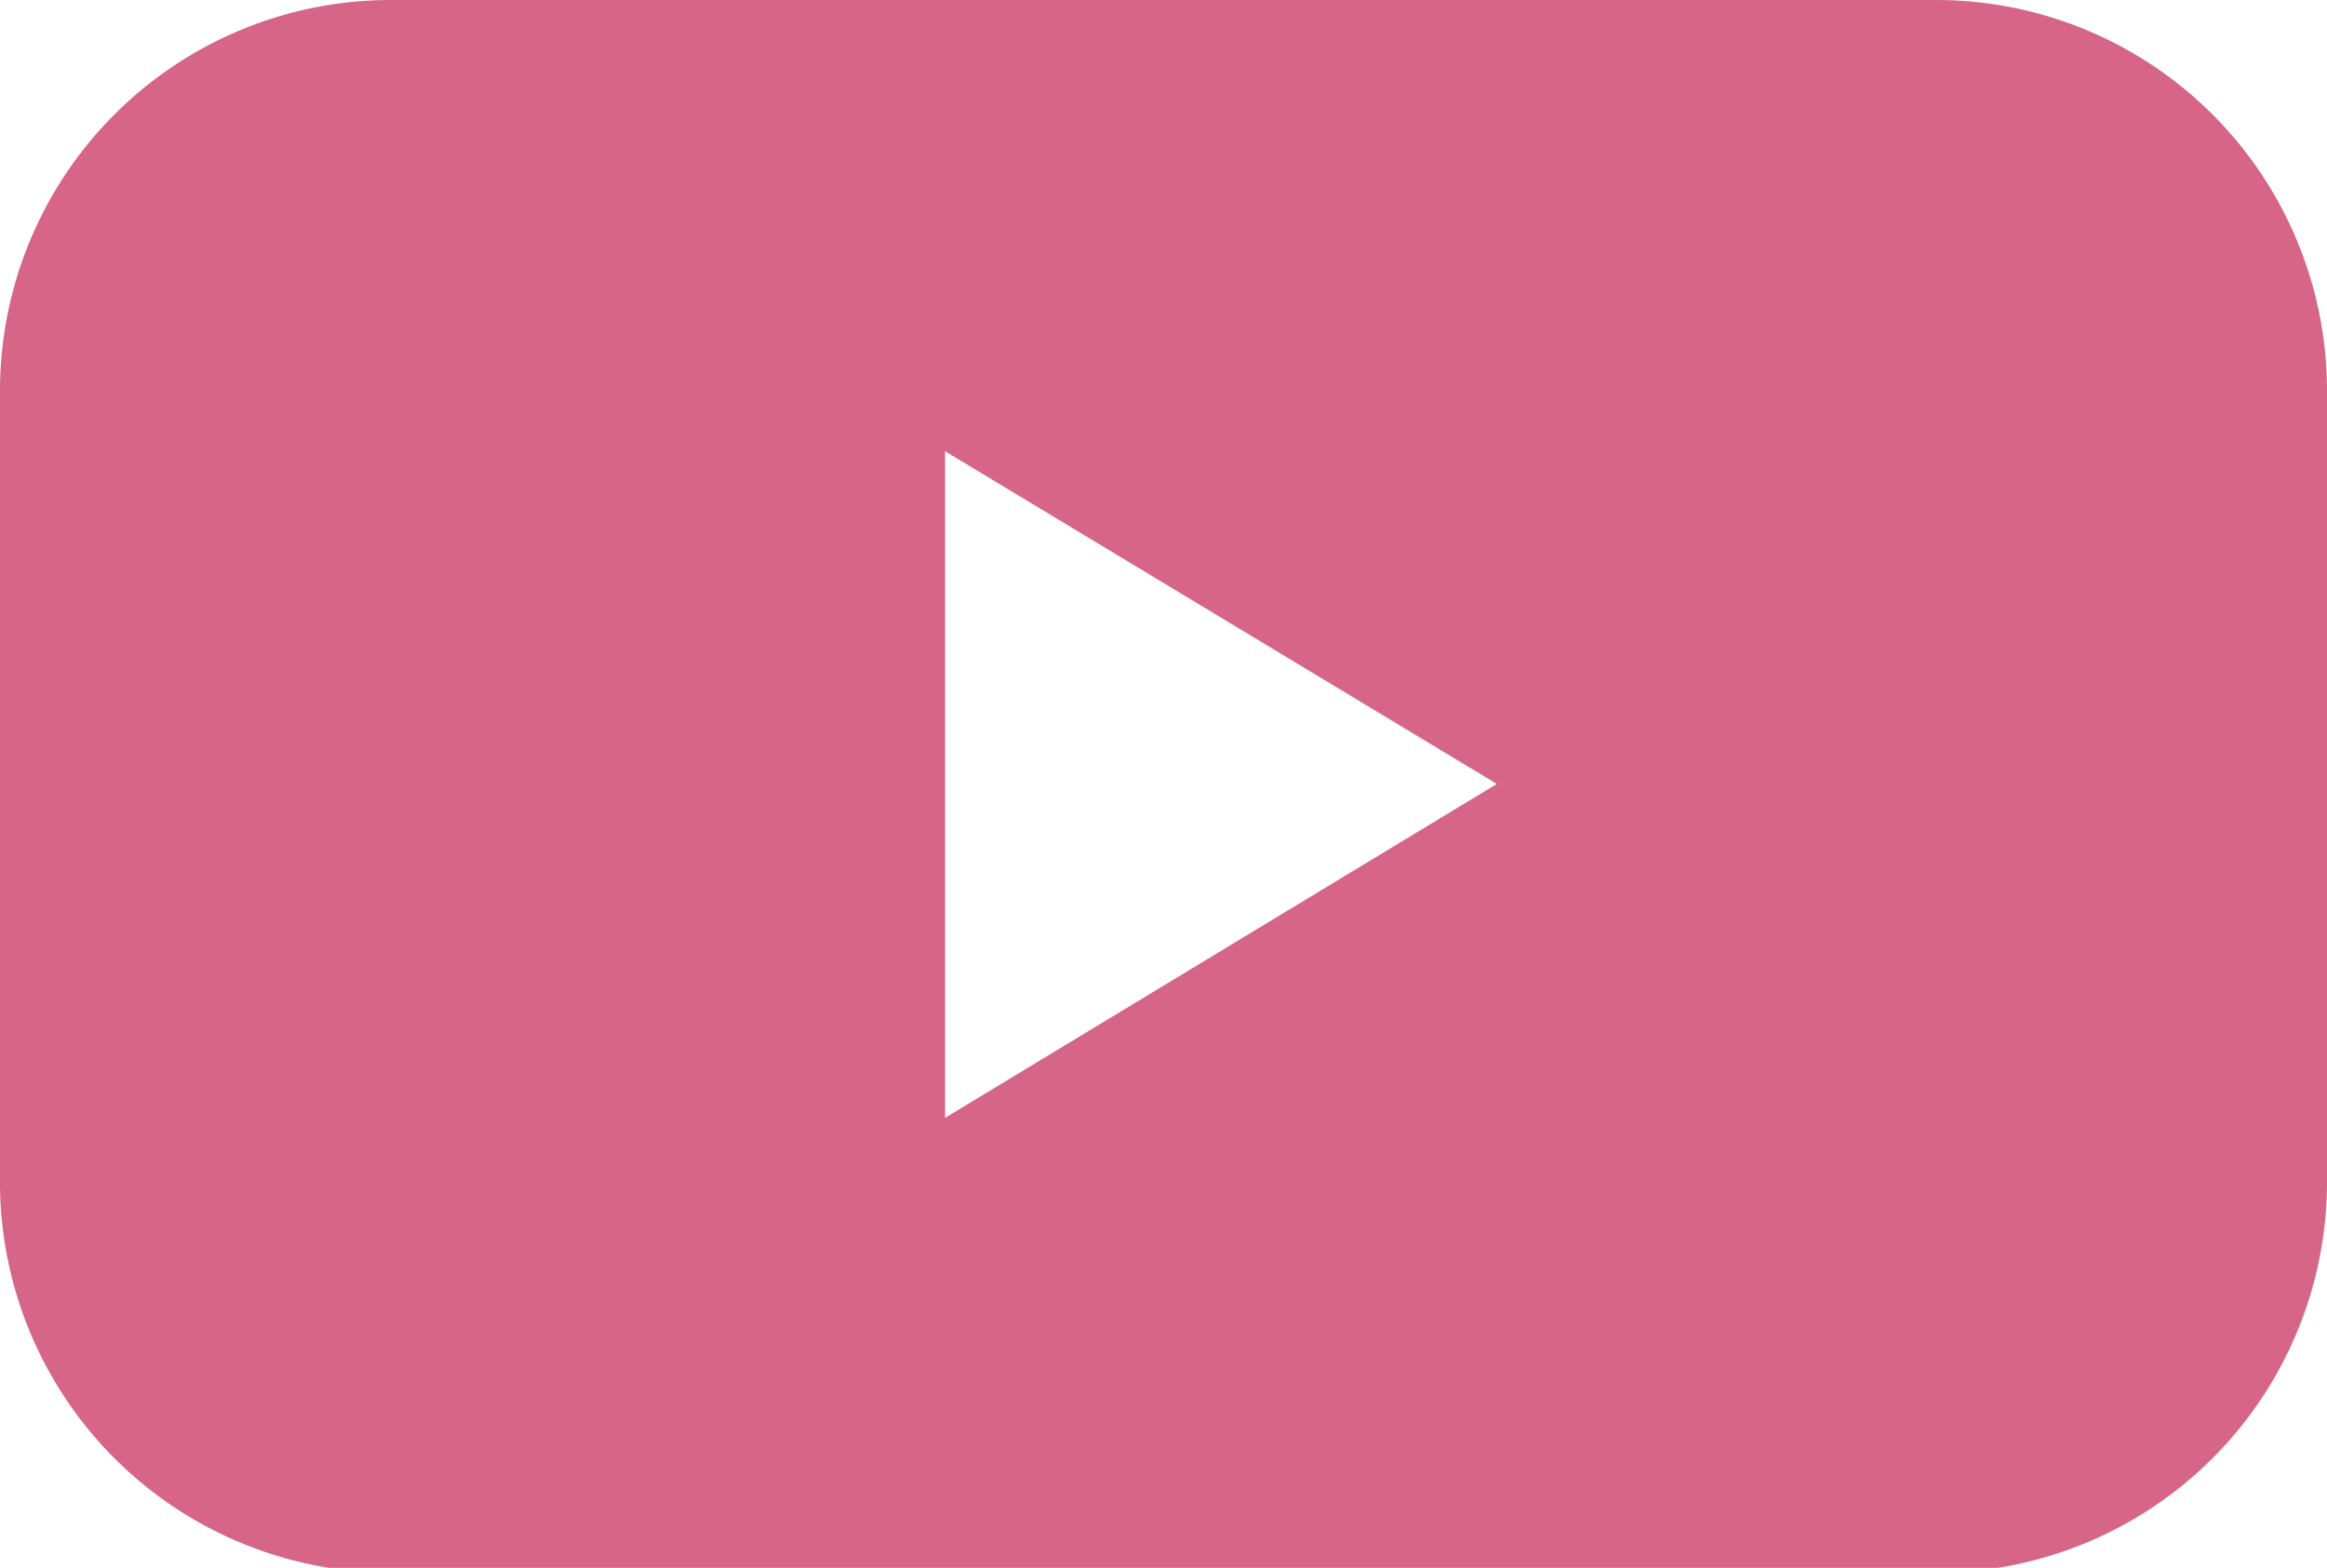 <svg xmlns="http://www.w3.org/2000/svg" viewBox="0 0 19.23 12.96"><defs><style>.cls-1{fill:#d66588;}</style></defs><g id="Layer_2" data-name="Layer 2"><g id="ΦΙΛΤΡΑ"><path class="cls-1" d="M16,0H3.23A3.23,3.23,0,0,0,0,3.23v6.5A3.23,3.23,0,0,0,3.23,13H16a3.23,3.23,0,0,0,3.23-3.23V3.23A3.23,3.23,0,0,0,16,0ZM7.81,9.24V3.73l4.56,2.75Z"/></g></g></svg>